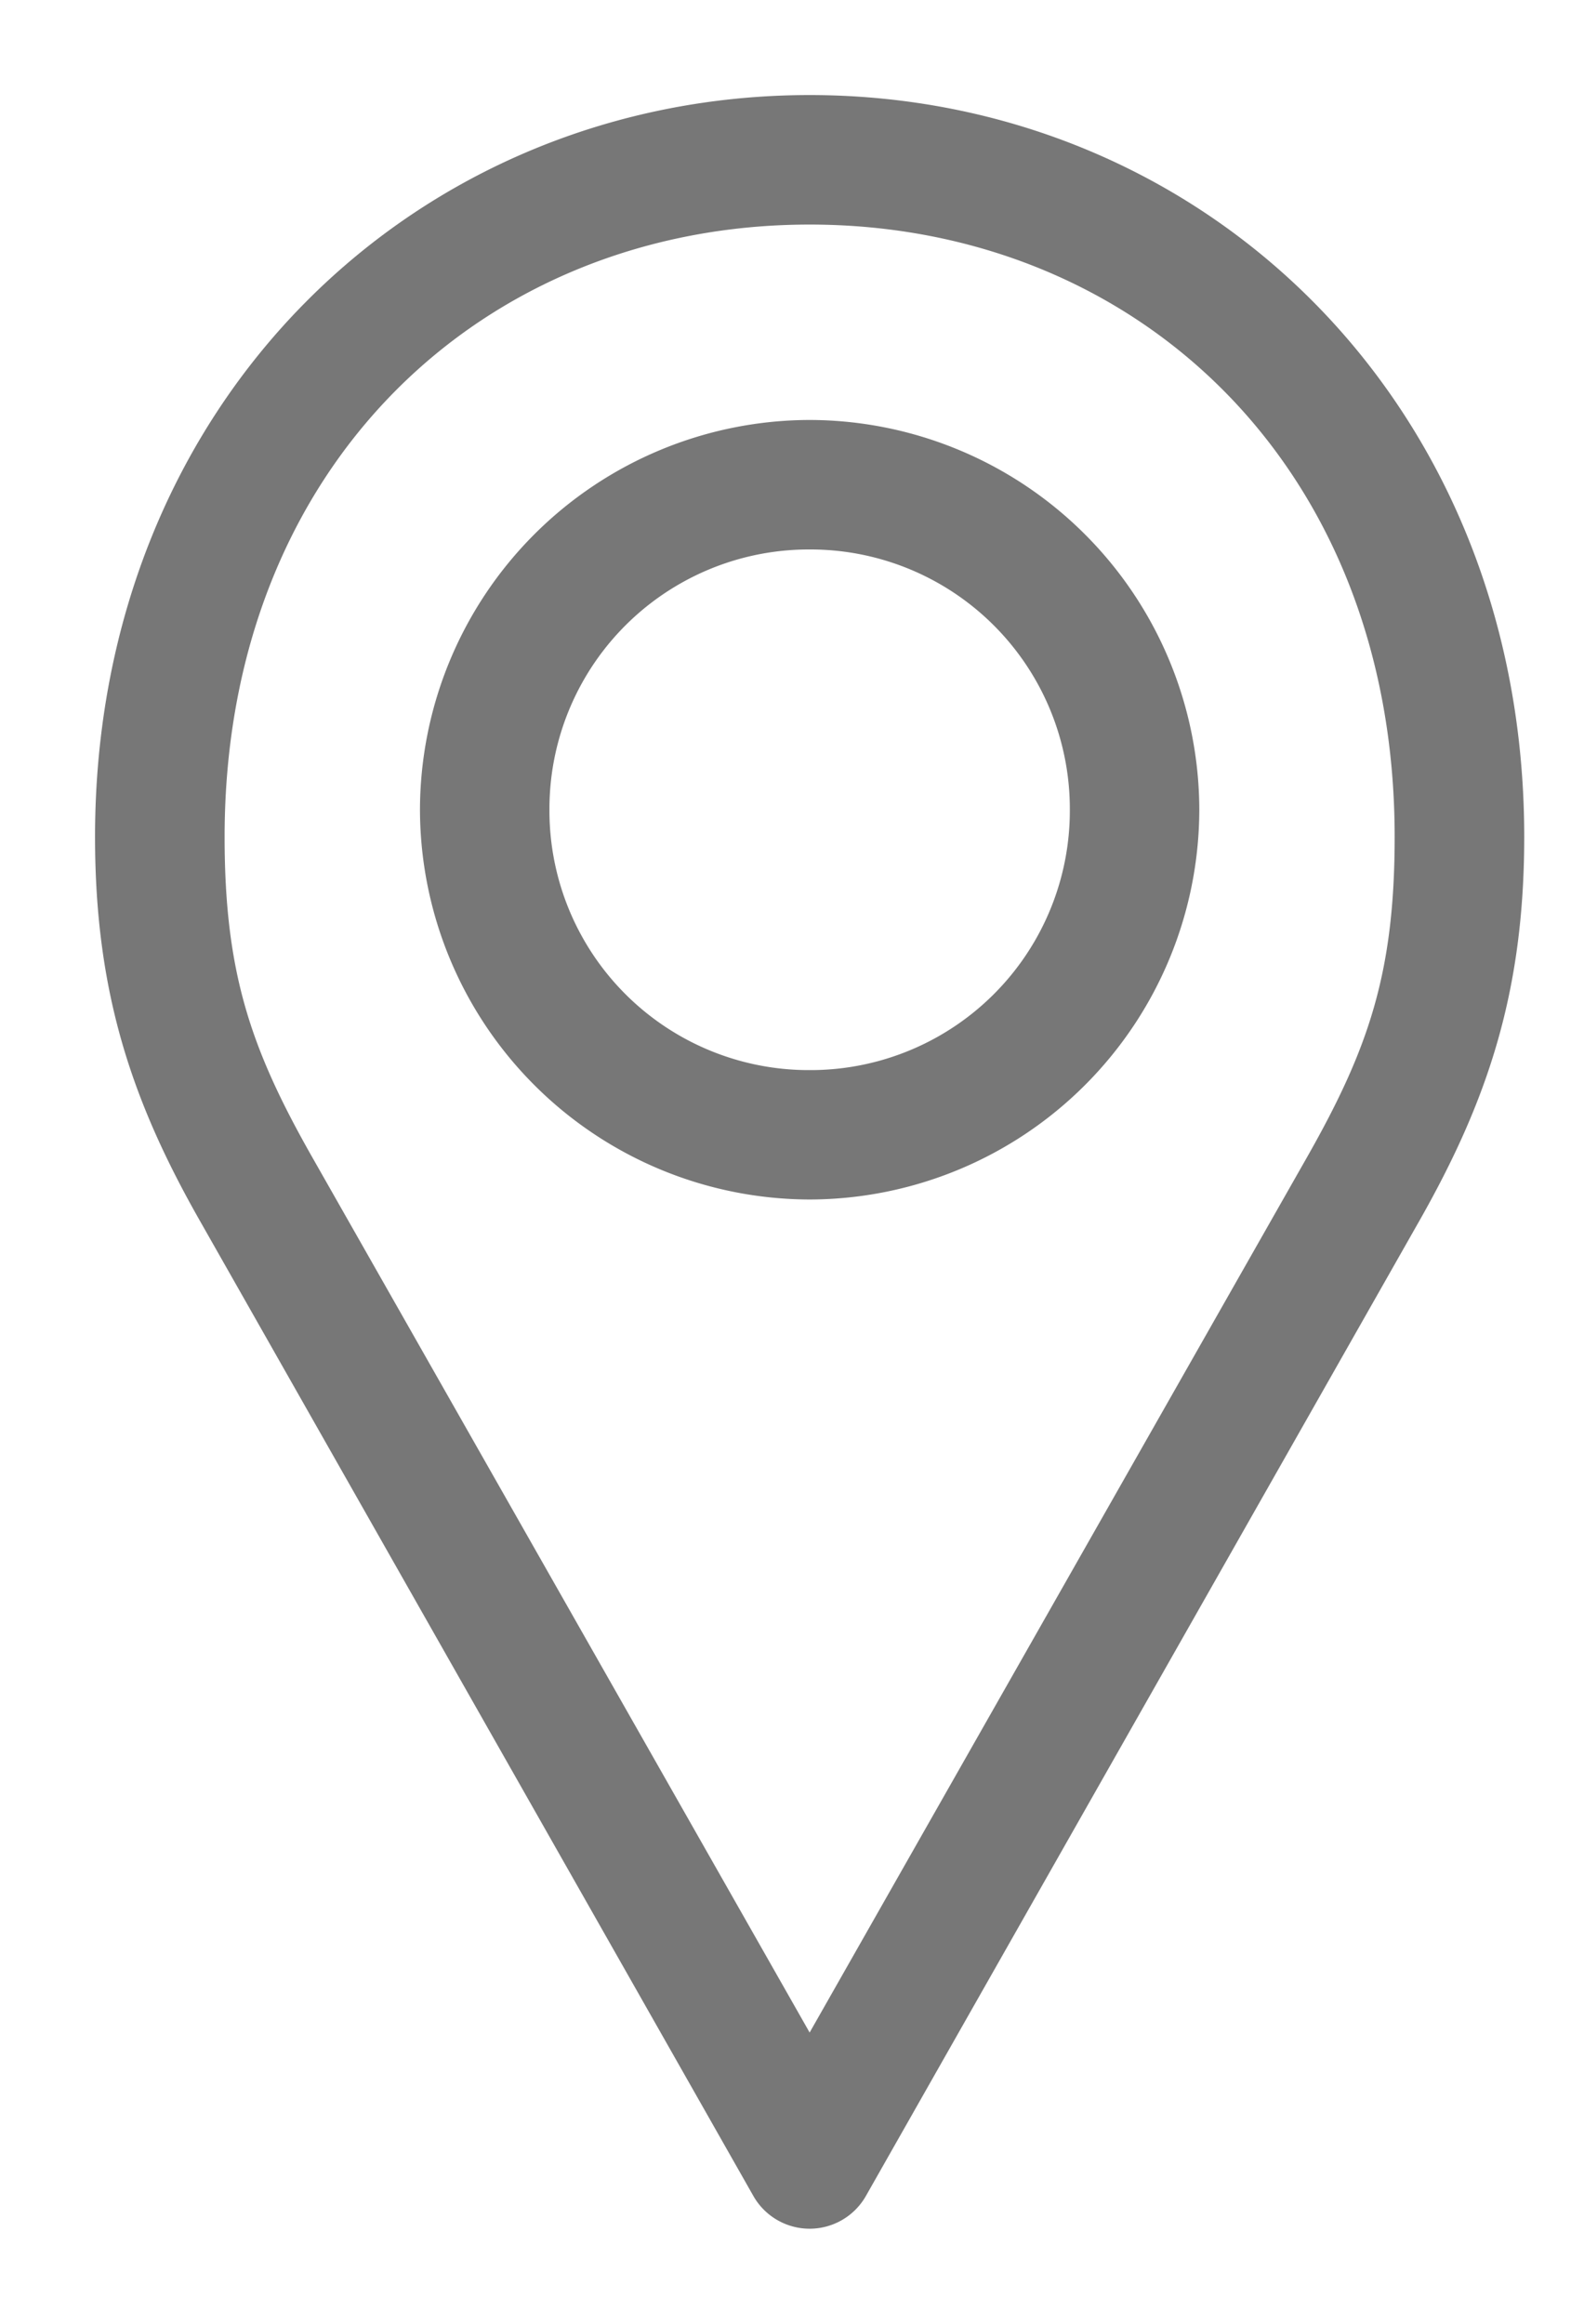<?xml version="1.0" encoding="UTF-8"?> <svg xmlns="http://www.w3.org/2000/svg" width="15" height="22" fill="none" viewBox="0 0 15 22"><path fill="#777" stroke="#777" stroke-linejoin="round" stroke-width=".2" d="M7.667 1C4.007 1 1 3.853 1 7.923c0 1.452.342 2.463.978 3.582l5.24 9.23v0a.513.513 0 00.898 0l5.24-9.23c.635-1.12.978-2.13.978-3.582C14.334 3.853 11.326 1 7.667 1h0zm0 1.026c3.138 0 5.64 2.32 5.64 5.897 0 1.304-.252 2.04-.84 3.077l-4.8 8.445L2.867 11c-.588-1.036-.84-1.774-.84-3.077 0-3.577 2.502-5.897 5.64-5.897h0zm0 2.05a3.597 3.597 0 00-3.59 3.59 3.598 3.598 0 003.59 3.59 3.597 3.597 0 003.59-3.59 3.597 3.597 0 00-3.59-3.59zm0 1.026a2.556 2.556 0 012.564 2.565 2.556 2.556 0 01-2.564 2.564 2.556 2.556 0 01-2.564-2.564 2.556 2.556 0 012.564-2.565z"></path></svg> 